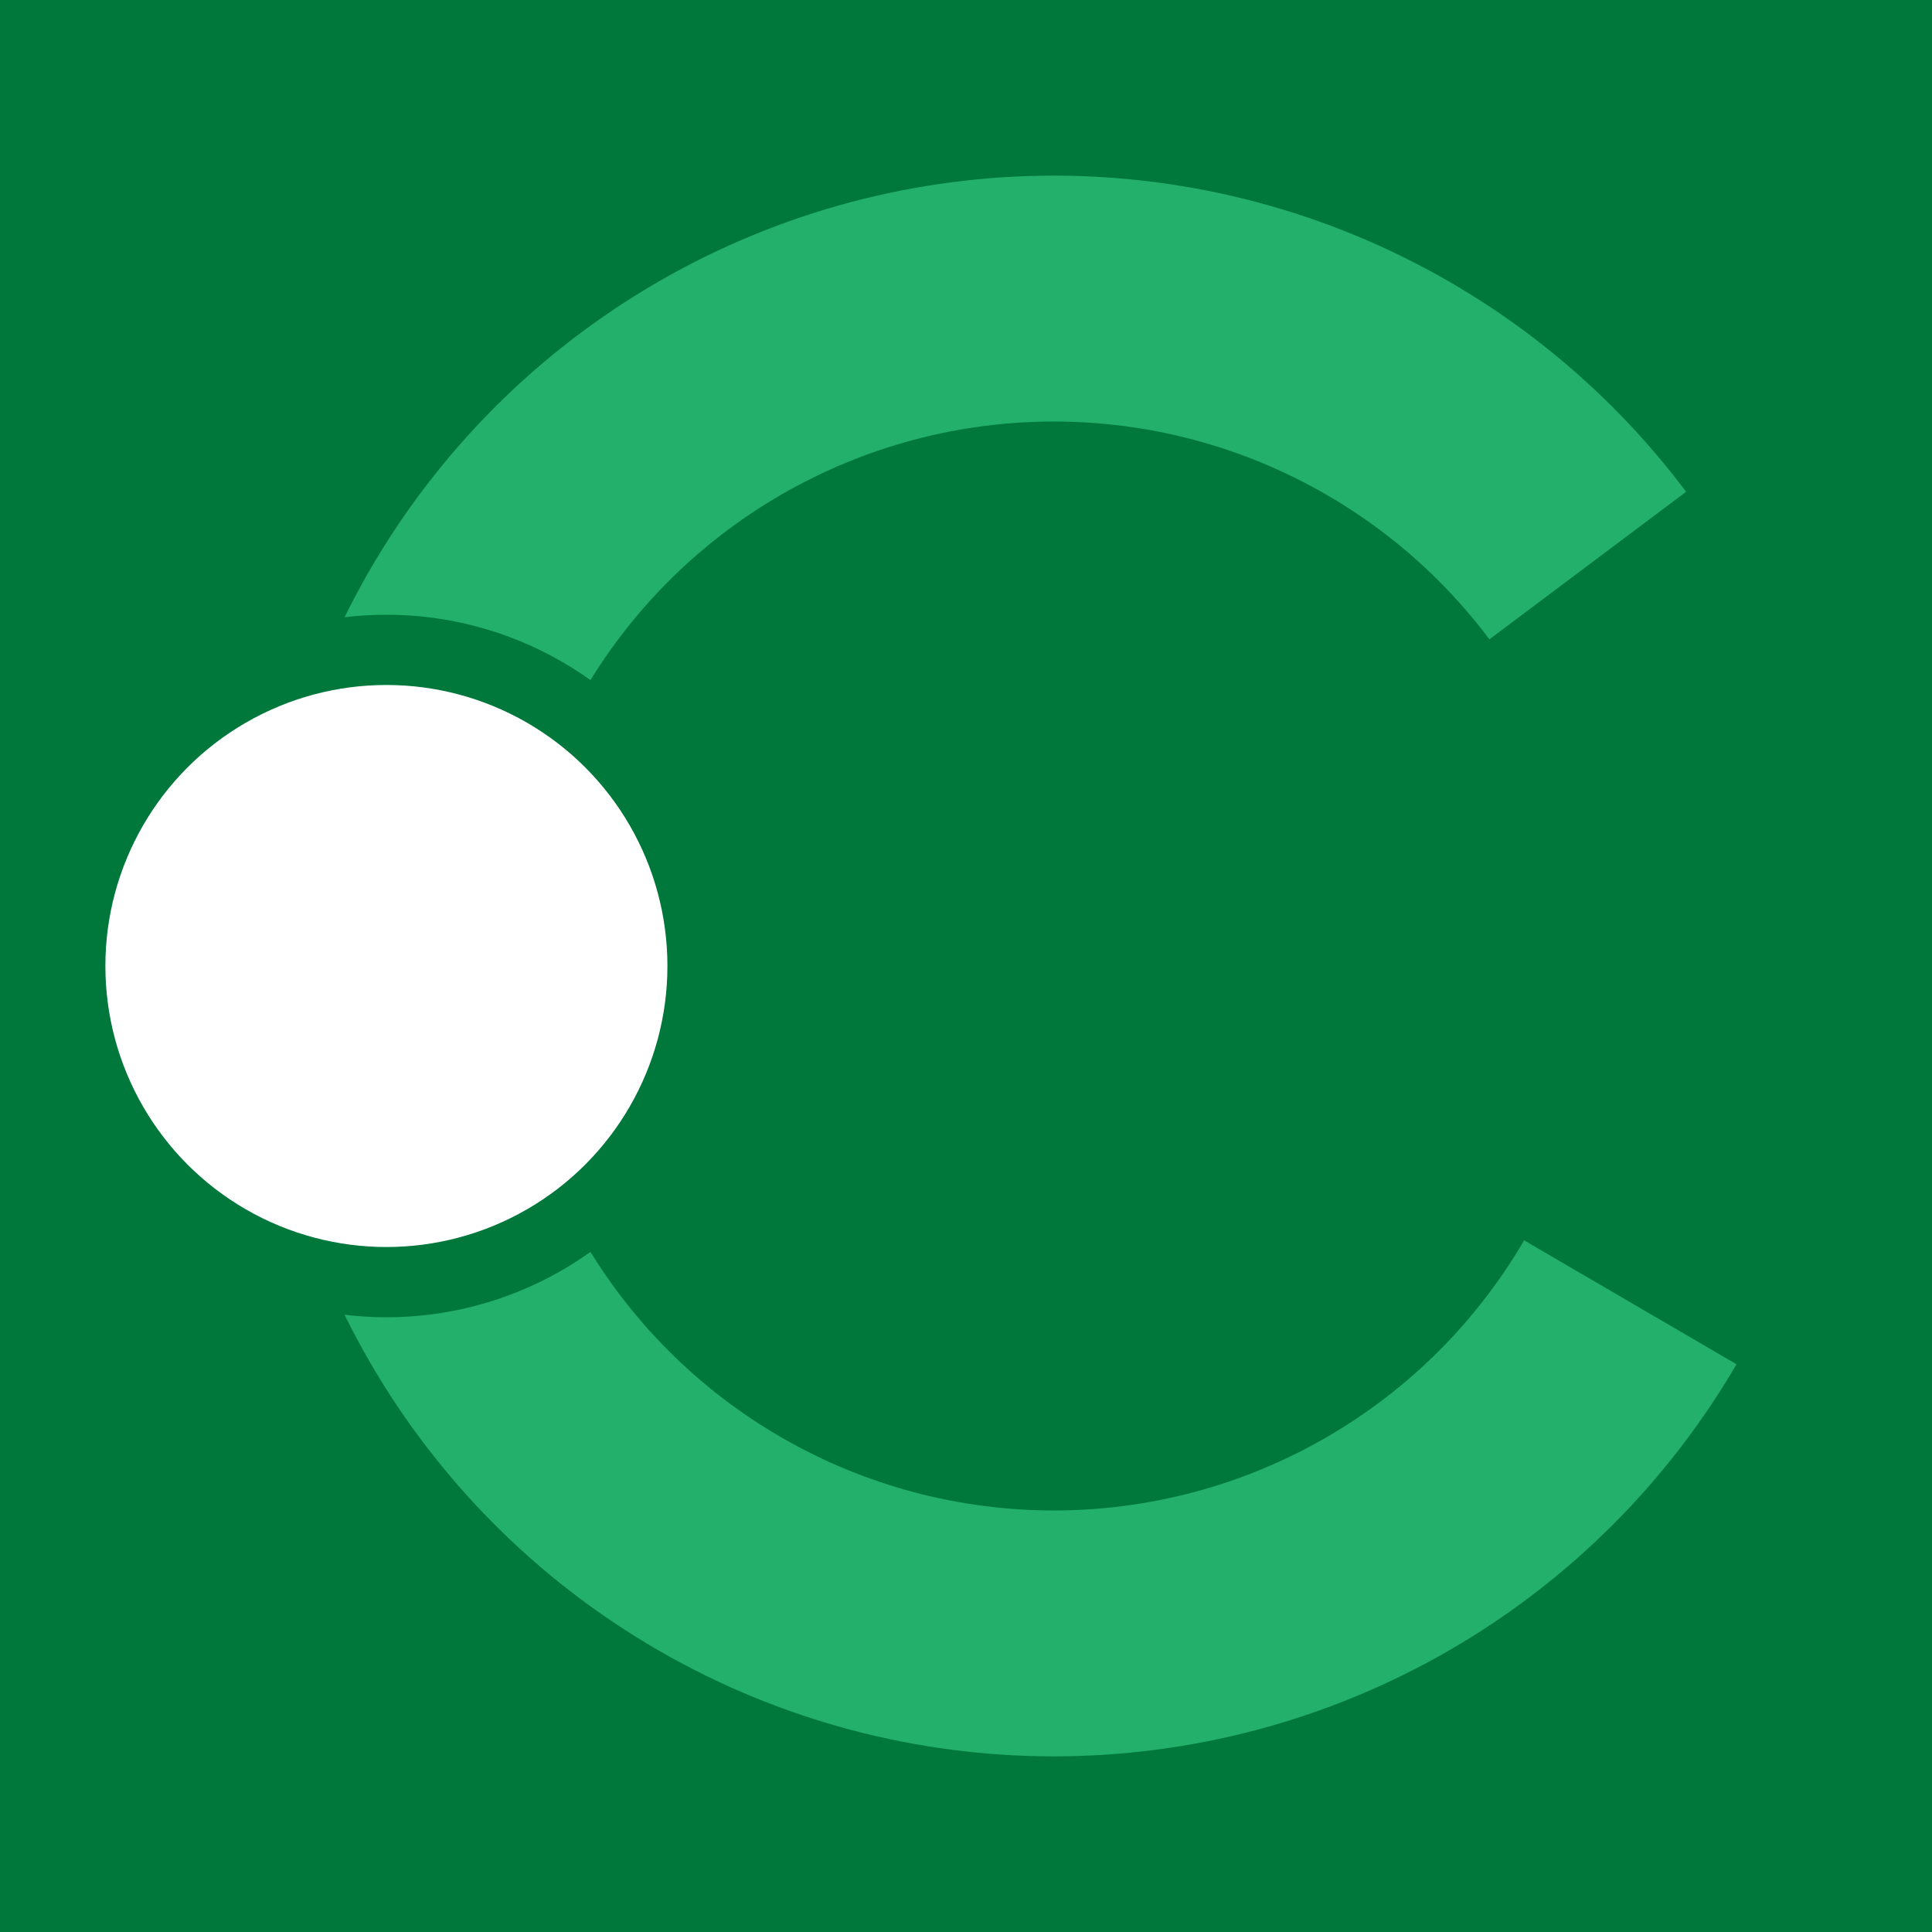 <?xml version="1.0" encoding="UTF-8"?>
<svg version="1.1" id="Layer_1" xmlns="http://www.w3.org/2000/svg" xmlns:xlink="http://www.w3.org/1999/xlink" width="550" height="550" viewBox="0 0 550 550" overflow="visible" enable-background="new 0 0 550 550" xml:space="preserve">
<rect fill="#01783b" width="1000" height="700"/>
<circle cx="300" cy="275" r="190" fill="#01783b" stroke="#22b06a" stroke-width="70"/>
<polygon fill="#01783b" points="300,275 600,50 600,450"/>
<circle cx="110" cy="275" r="90" fill="#ffffff" stroke="#01783b" stroke-width="20"/>
</svg>